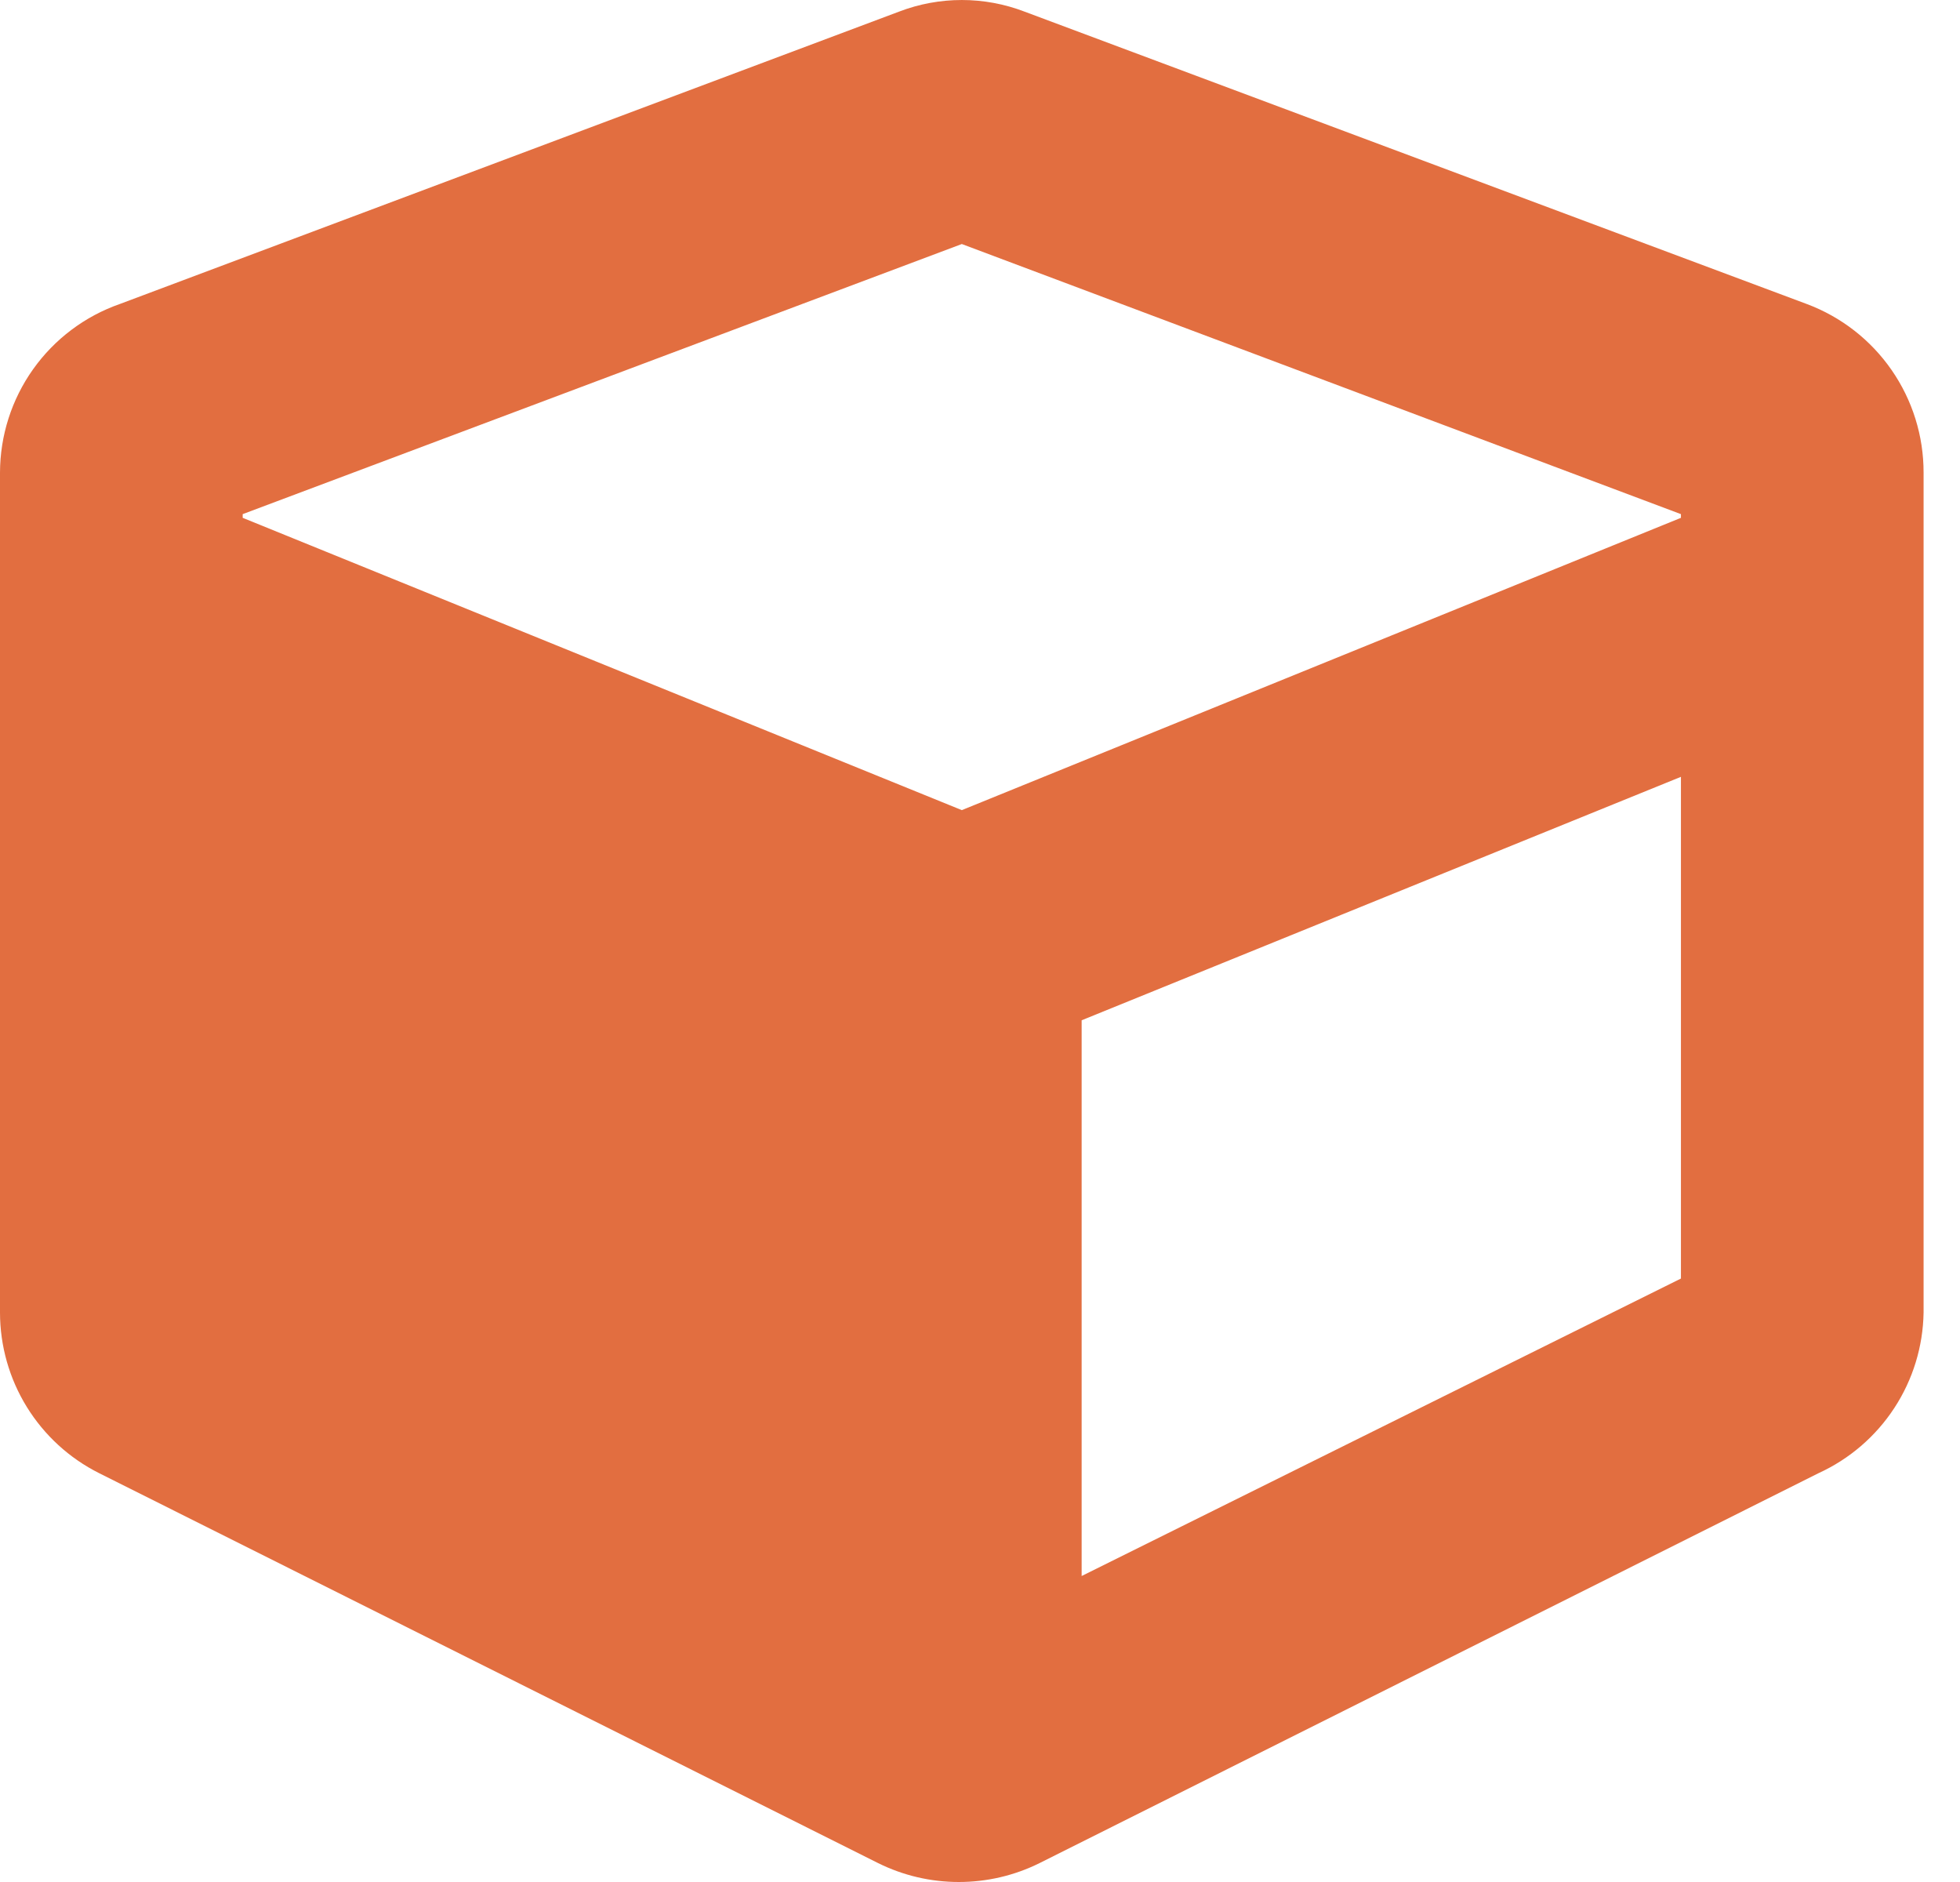 <svg width="50" height="48" viewBox="0 0 50 48" fill="none" xmlns="http://www.w3.org/2000/svg">
<path d="M22.931 0.298L3.058 7.753C2.165 8.065 1.392 8.647 0.844 9.418C0.296 10.189 0.002 11.11 0 12.056V33.477C0.001 34.327 0.237 35.16 0.684 35.884C1.131 36.607 1.769 37.192 2.529 37.573L22.403 47.519C23.043 47.836 23.747 48 24.46 48C25.174 48 25.878 47.836 26.517 47.519L46.391 37.573C47.179 37.213 47.849 36.637 48.323 35.913C48.798 35.188 49.057 34.343 49.071 33.477V12.056C49.073 11.12 48.788 10.206 48.255 9.437C47.722 8.668 46.966 8.08 46.089 7.753L26.14 0.298C25.107 -0.099 23.964 -0.099 22.931 0.298ZM24.536 6.224L42.881 13.113V13.207L24.536 20.662L6.191 13.207V13.113L24.536 6.224ZM27.593 40.196V26.022L42.881 19.813V32.609L27.593 40.196Z" fill="#E26E40"/>
</svg>
